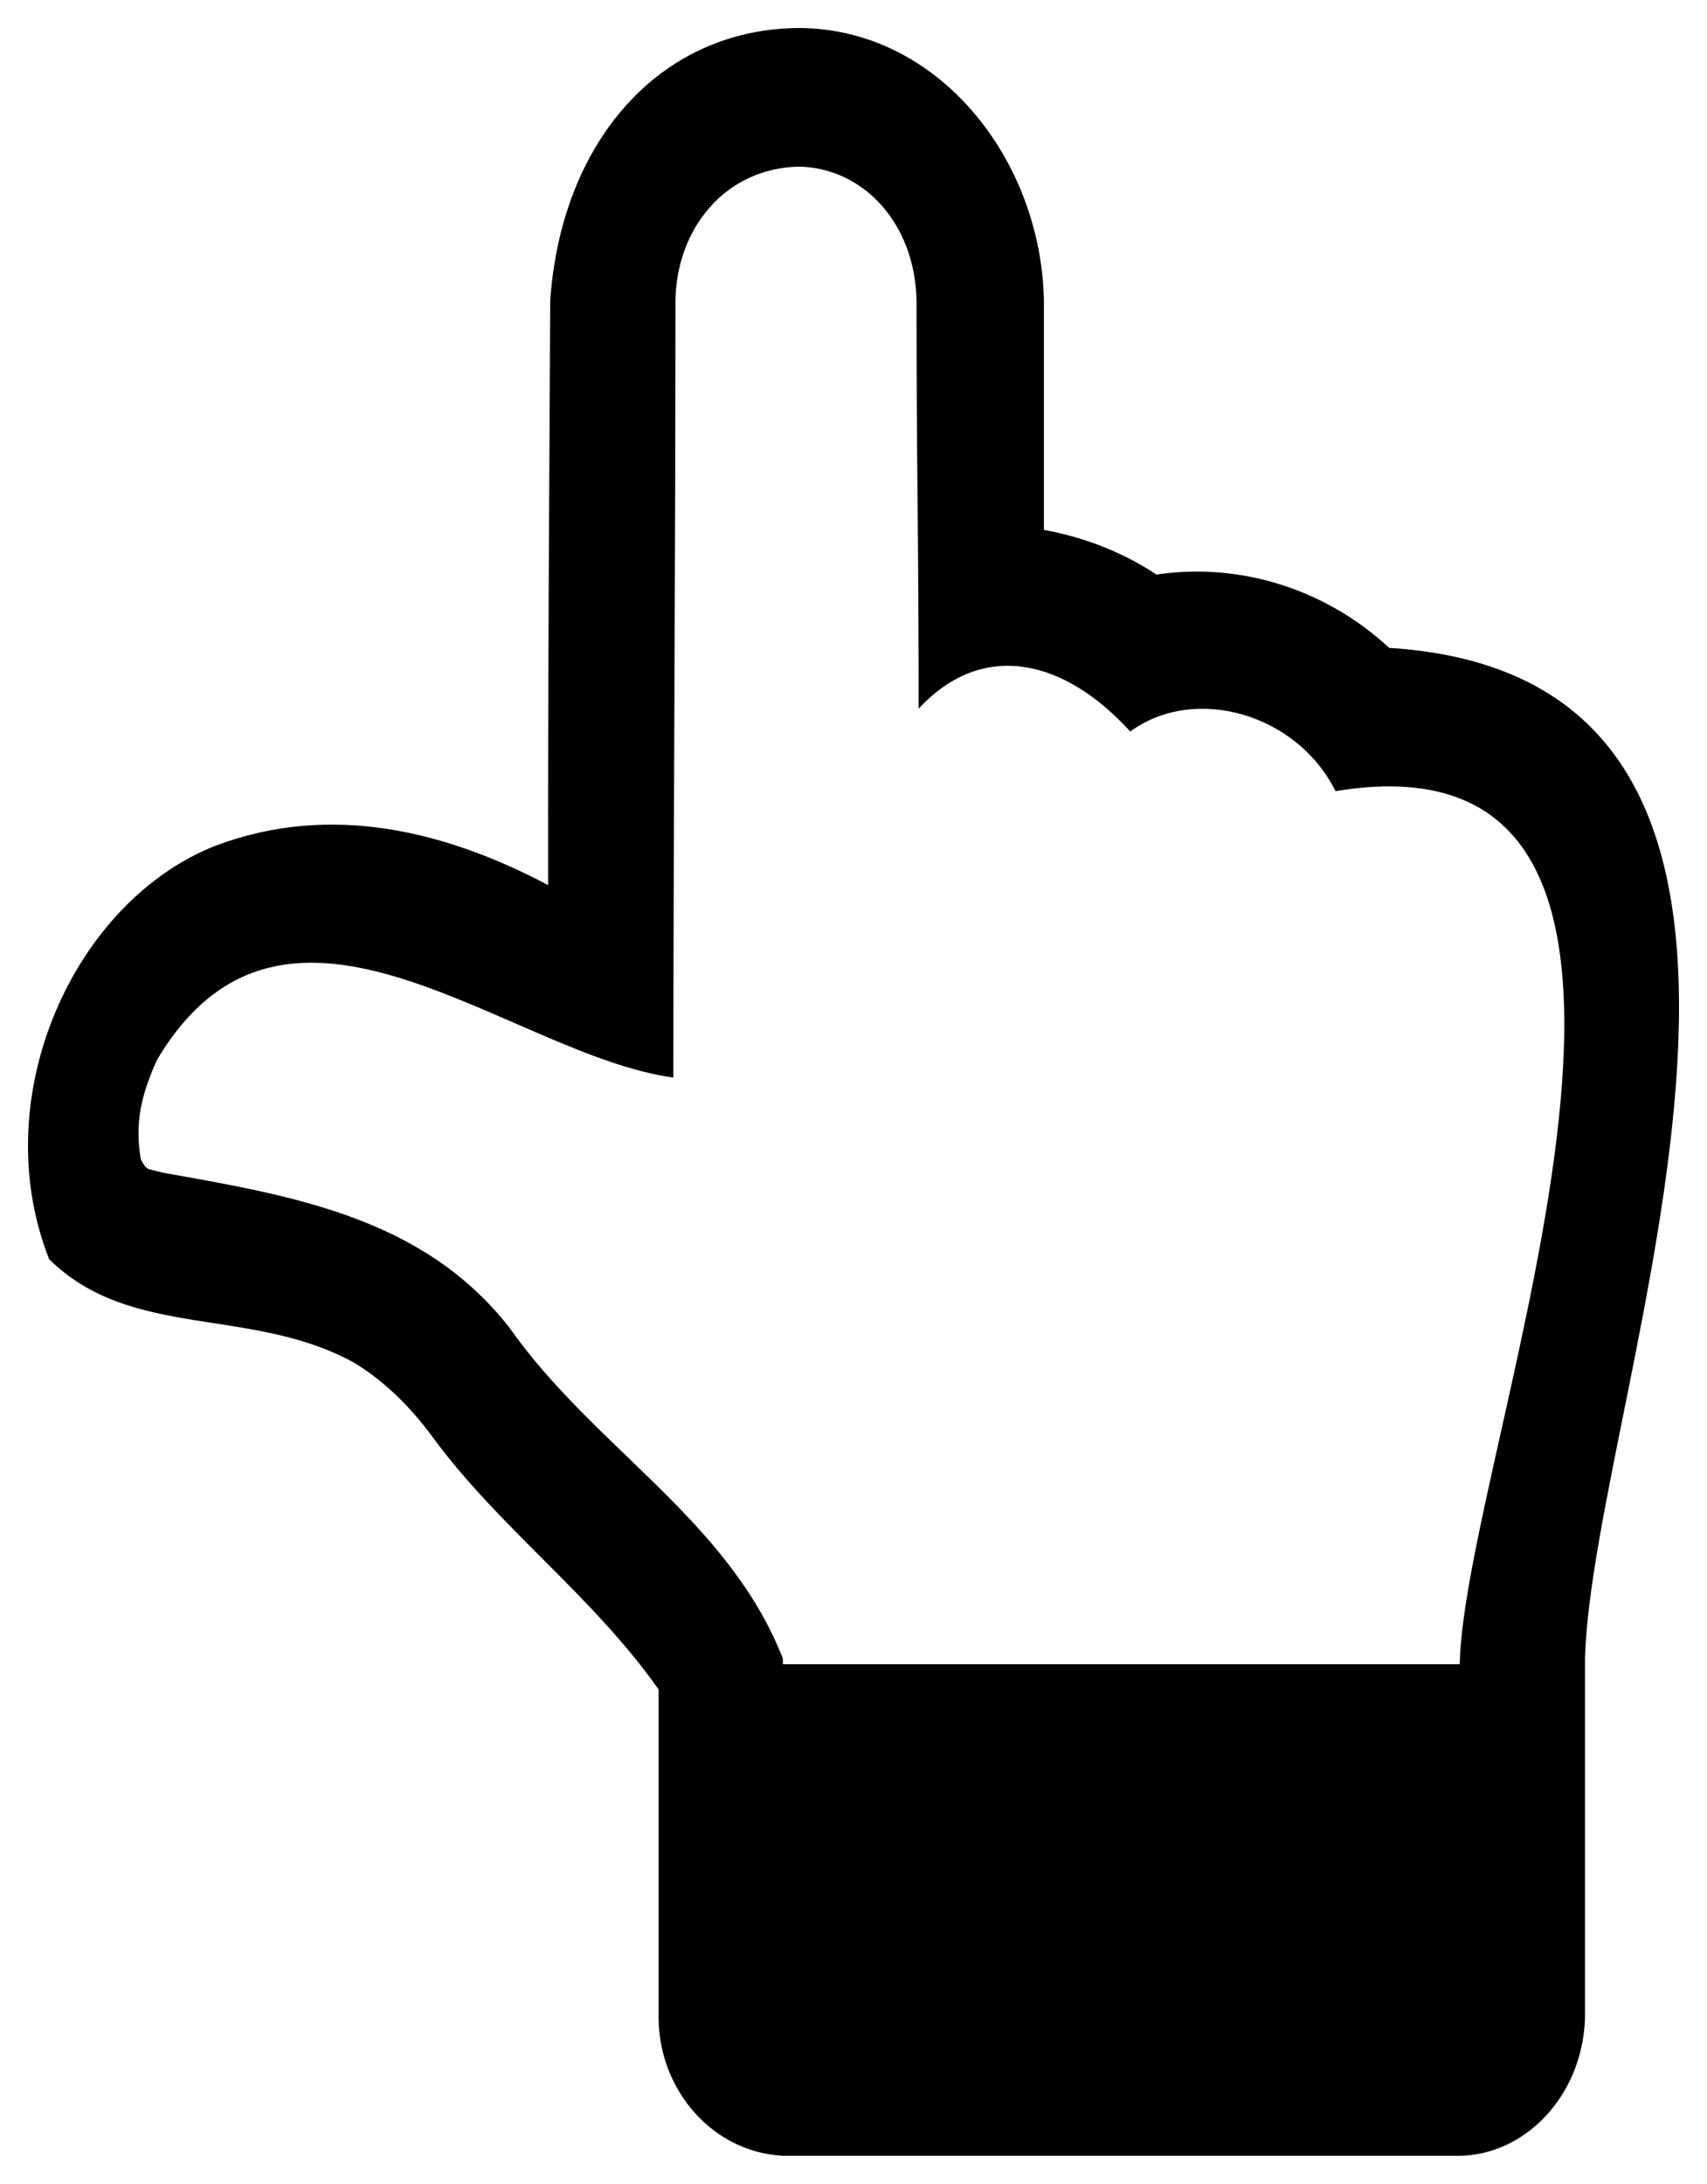<?xml version="1.0" encoding="UTF-8"?> <svg xmlns="http://www.w3.org/2000/svg" viewBox="5955 5025 61 78" data-guides="{&quot;vertical&quot;:[],&quot;horizontal&quot;:[]}"><path fill="#000000" stroke="none" fill-opacity="1" stroke-width="1" stroke-opacity="1" id="tSvg27d165730" title="Path 4" d="M 6007.163 5102 C 5999.1 5102 5991.038 5102 5982.975 5102C 5980.415 5101.861 5978.567 5099.607 5978.536 5097.13C 5978.536 5093.201 5978.536 5089.272 5978.536 5085.343C 5976.158 5081.974 5972.858 5079.586 5970.467 5076.339C 5969.627 5075.193 5968.693 5074.306 5967.665 5073.679C 5963.981 5071.639 5959.692 5072.875 5956.756 5069.975C 5954.458 5064.148 5957.673 5057.167 5962.718 5055.201C 5966.839 5053.655 5970.948 5054.691 5974.587 5056.613C 5974.576 5049.655 5974.628 5042.698 5974.662 5035.74C 5975.051 5030.076 5978.556 5026.037 5983.539 5026C 5988.562 5026.015 5992.214 5030.726 5992.304 5035.74C 5992.304 5038.469 5992.304 5041.197 5992.304 5043.926C 5993.784 5044.198 5995.126 5044.73 5996.329 5045.522C 5999.423 5045.063 6002.456 5046.112 6004.643 5048.141C 6022.5 5049.254 6011.905 5074.706 6011.64 5084.238C 6011.64 5088.535 6011.64 5092.832 6011.64 5097.13C 6011.517 5099.934 6009.451 5101.966 6007.163 5102C 6007.163 5102 6007.163 5102 6007.163 5102ZM 6007.163 5084.442 C 6007.314 5076.815 6017.913 5050.755 6002.724 5053.257C 6001.358 5050.499 5997.701 5049.438 5995.389 5051.128C 5993.06 5048.559 5990.134 5047.828 5987.828 5050.31C 5987.828 5047.854 5987.815 5045.426 5987.79 5043.025C 5987.765 5040.624 5987.753 5038.196 5987.753 5035.74C 5987.698 5032.93 5985.803 5030.983 5983.539 5030.952C 5980.863 5031.016 5979.166 5033.226 5979.138 5035.74C 5979.138 5045.265 5979.064 5054.654 5979.063 5063.488C 5973.197 5062.693 5965.233 5055.079 5960.612 5062.854C 5960.05 5064.098 5959.811 5065.094 5960.029 5066.394C 5960.129 5066.612 5960.229 5066.735 5960.33 5066.762C 5960.43 5066.789 5960.593 5066.83 5960.819 5066.885C 5965.468 5067.711 5970.117 5068.482 5973.195 5072.41C 5976.242 5076.733 5981.039 5079.283 5982.975 5084.238C 5982.975 5084.306 5982.975 5084.374 5982.975 5084.442"></path><defs></defs></svg> 